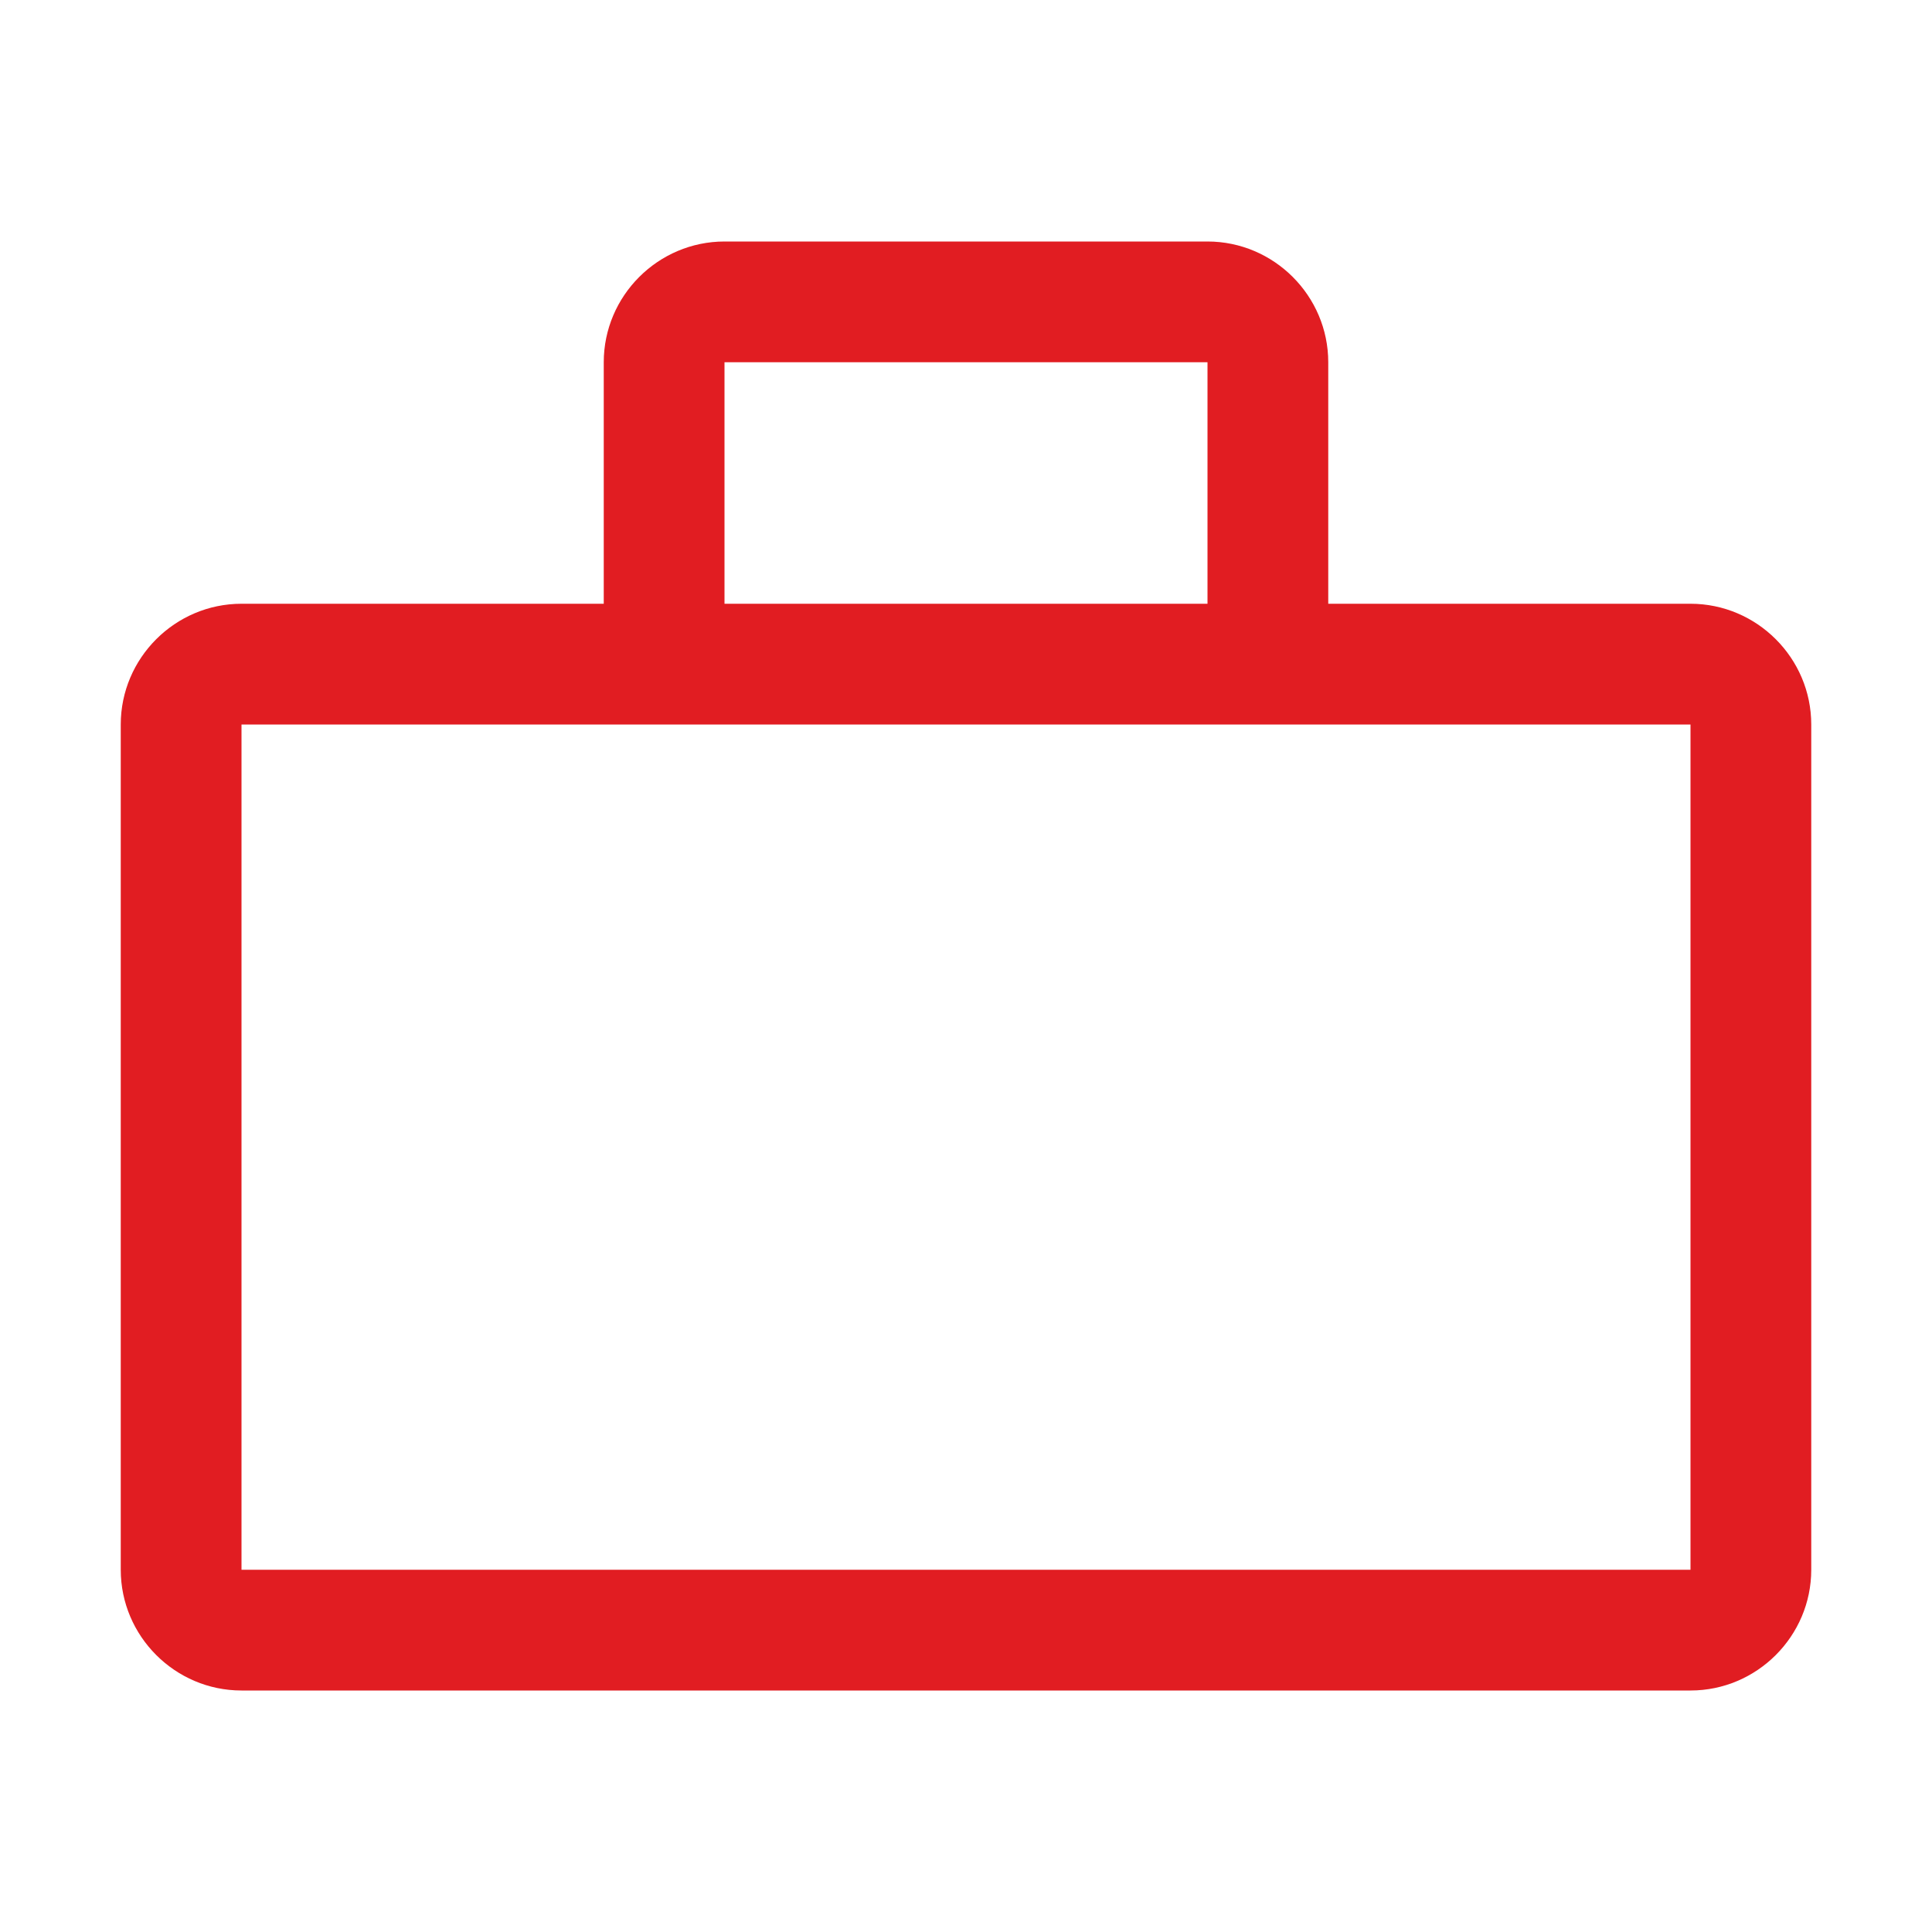<?xml version="1.0" encoding="UTF-8"?>
<svg xmlns="http://www.w3.org/2000/svg" version="1.1" viewBox="0 0 32 32">
  <defs>
    <style>
      .cls-1 {
        fill: none;
      }

      .cls-2 {
        fill: #e11d22;
      }
    </style>
  </defs>
  <!-- Generator: Adobe Illustrator 28.7.1, SVG Export Plug-In . SVG Version: 1.2.0 Build 142)  -->
  <g>
    <g id="icon">
      <path class="cls-2" d="M28,10h-6v-4c0-1.1-.9-2-2-2h-8c-1.1,0-2,.9-2,2v4h-6c-1.1,0-2,.9-2,2v14c0,1.1.9,2,2,2h24c1.1,0,2-.9,2-2v-14c0-1.1-.9-2-2-2ZM12,6h8v4h-8v-4ZM4,26v-14h24v14H4Z"/>
      <rect id="_Transparent_Rectangle_" class="cls-1" y="0" width="32" height="32"/>
    </g>
  </g>
</svg>
